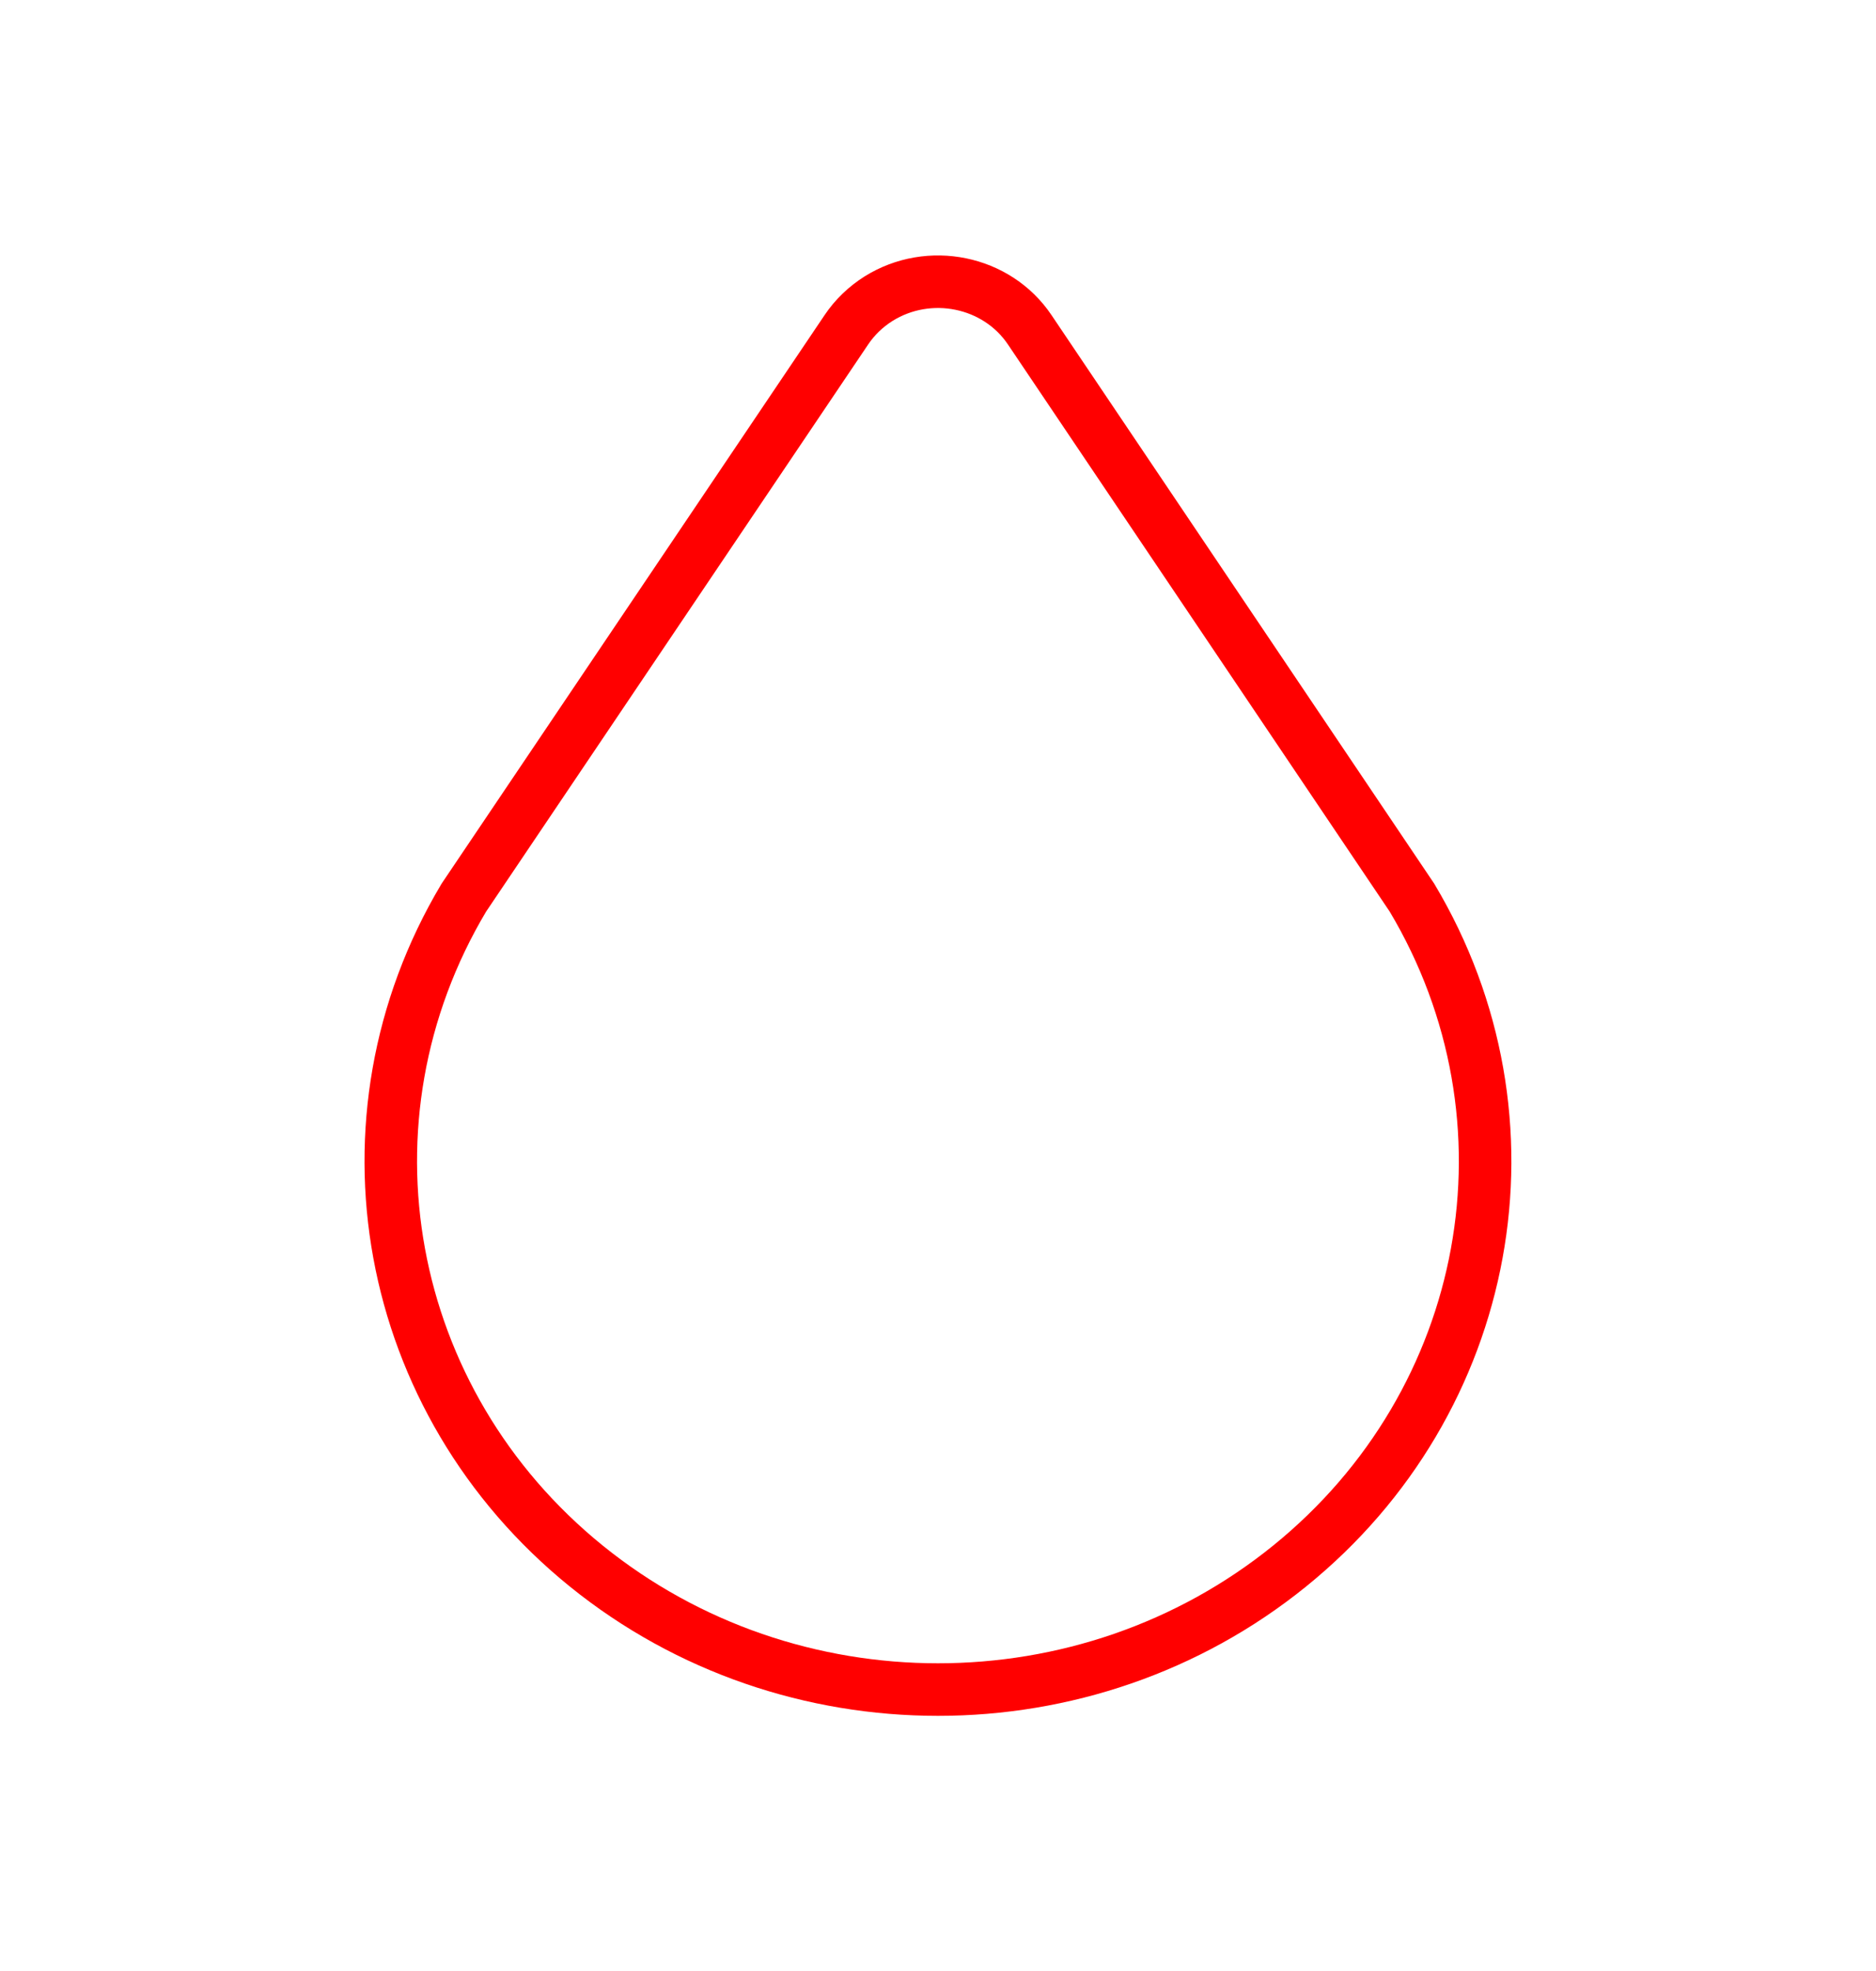 <svg width="20" height="21" viewBox="0 0 20 21" fill="none" xmlns="http://www.w3.org/2000/svg">
<path d="M6.251 16.686C8.42 18.44 11.58 18.44 13.748 16.686C15.916 14.932 16.466 11.929 15.053 9.564L10.978 3.514C10.628 2.993 9.905 2.845 9.365 3.183C9.229 3.269 9.112 3.381 9.023 3.514L4.945 9.564C3.533 11.929 4.083 14.932 6.251 16.686Z" stroke="#FF0000" stroke-width="0.56" stroke-linecap="round" stroke-linejoin="round"/>
</svg>
